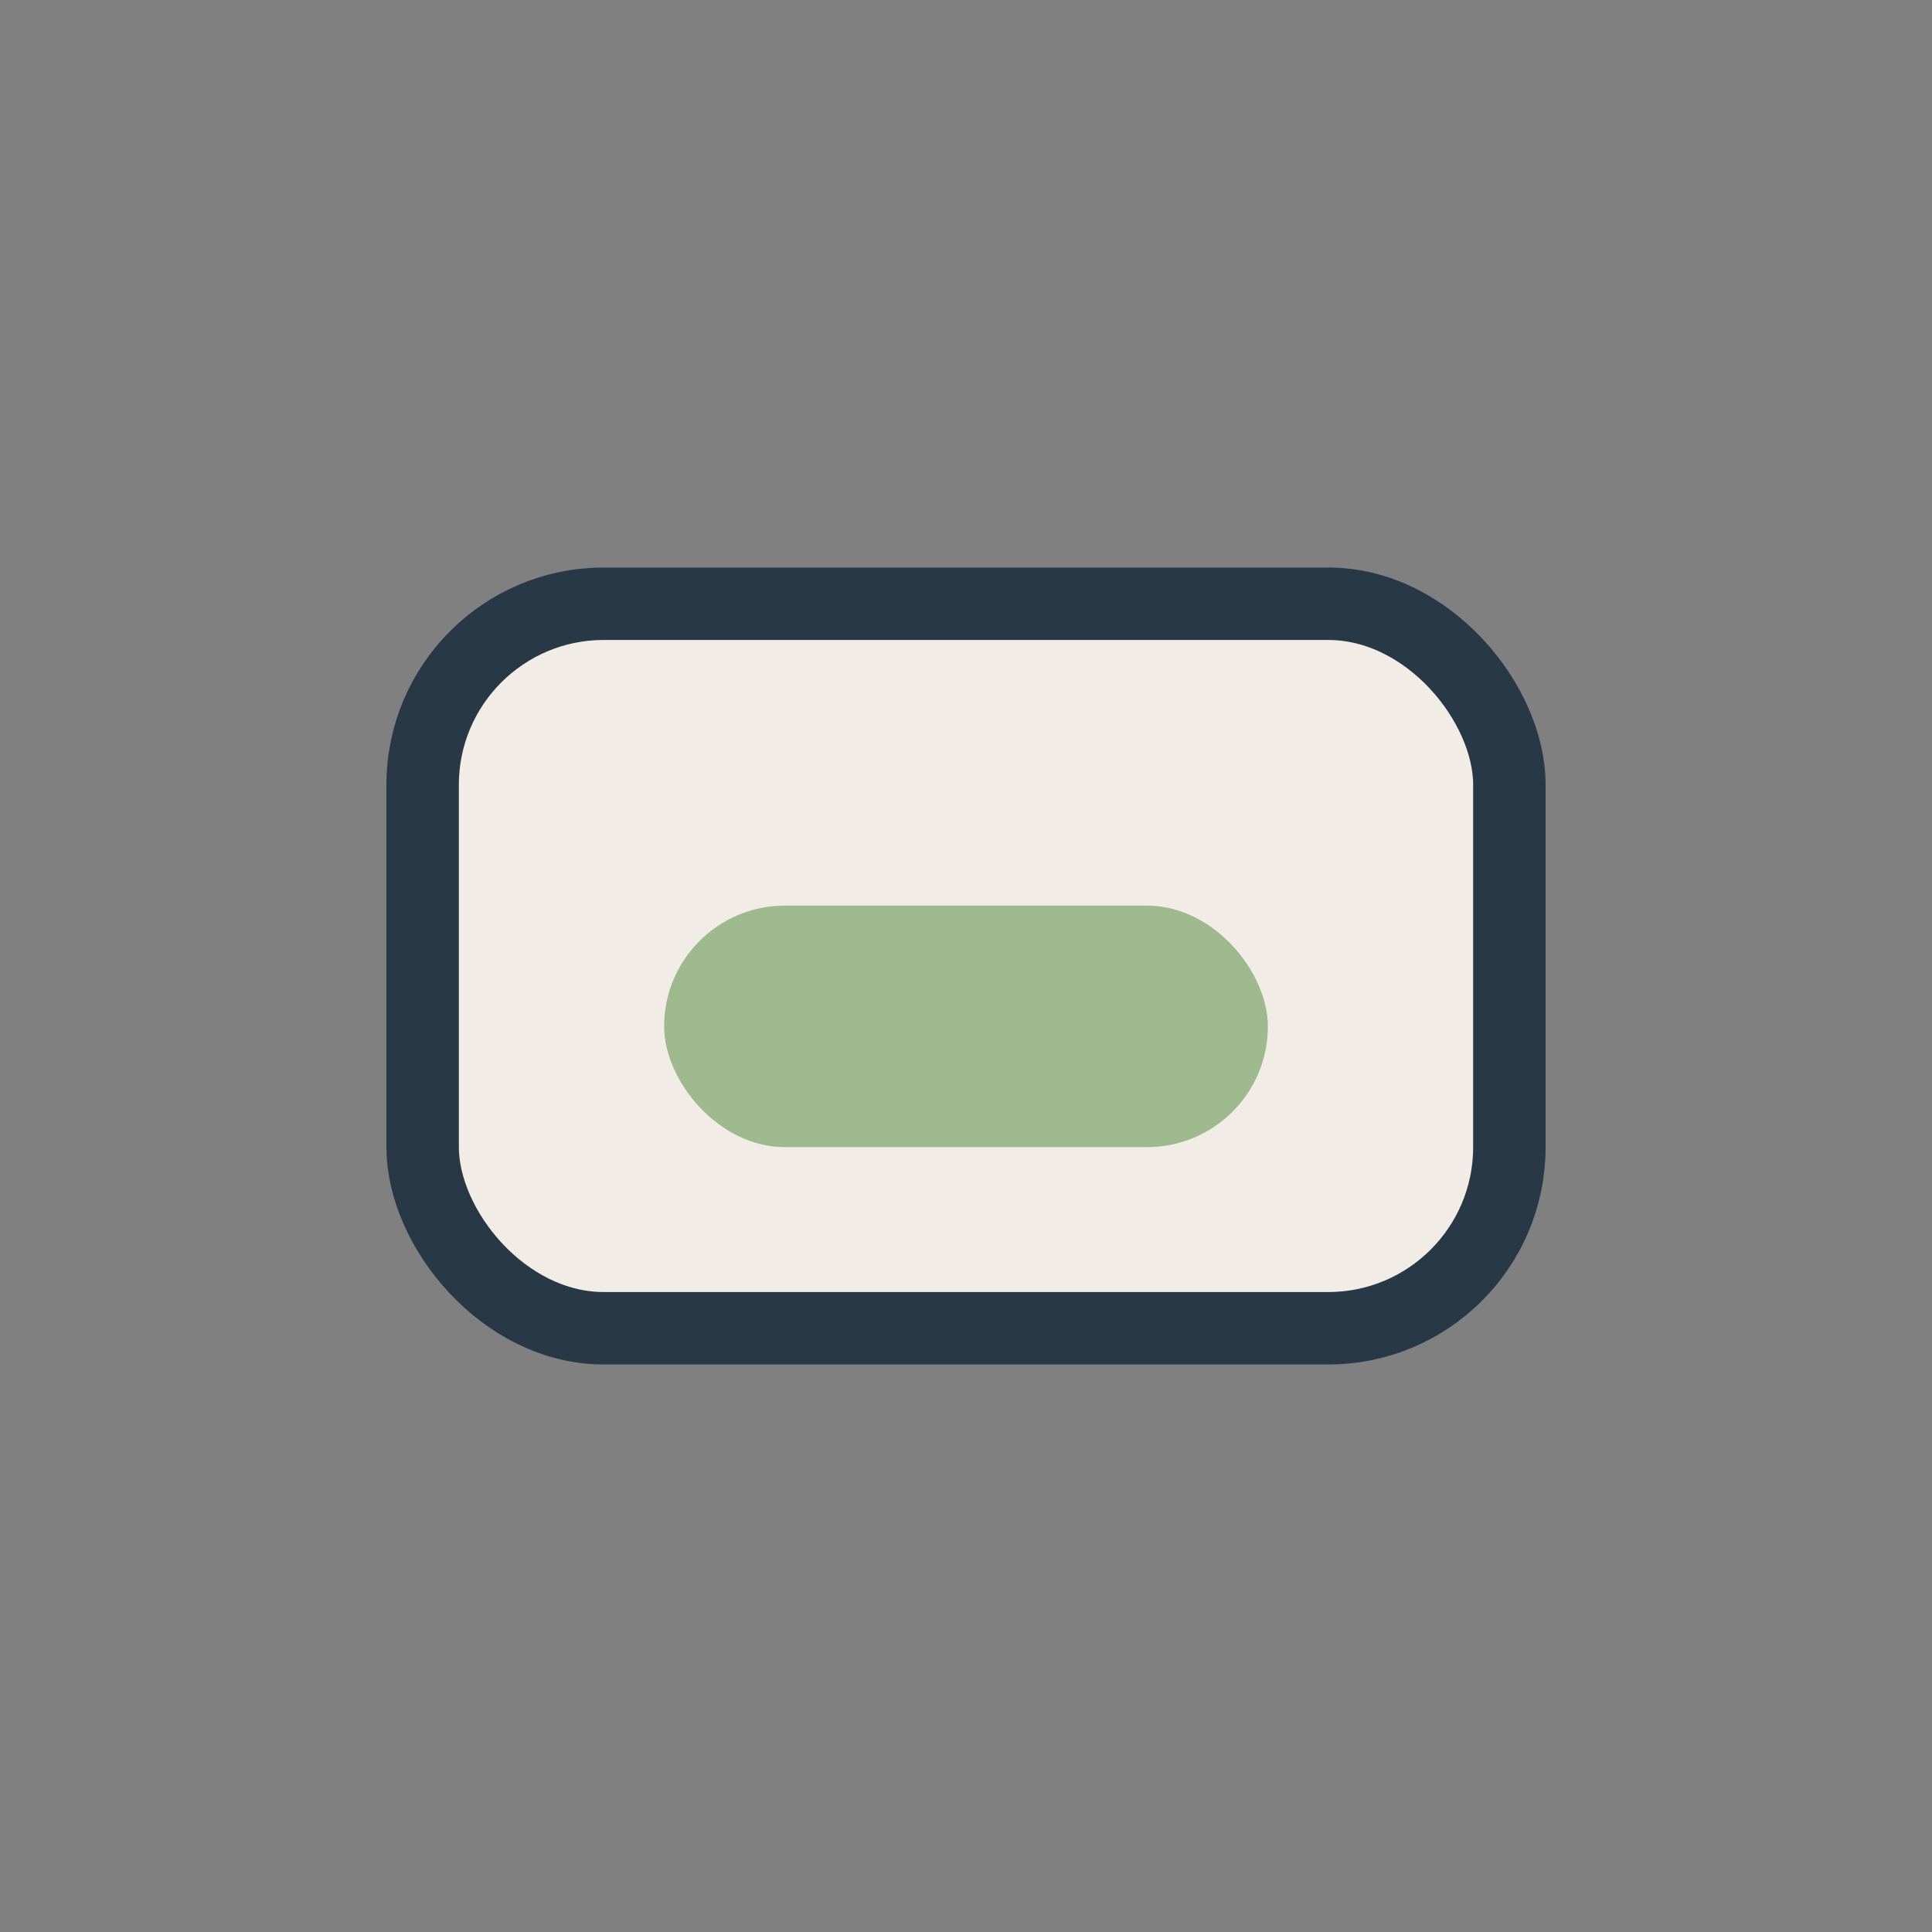 <?xml version="1.0" encoding="UTF-8"?>
<svg xmlns="http://www.w3.org/2000/svg" width="32" height="32" viewBox="0 0 32 32"><rect x="0" y="0" width="32" height="32" fill="#808080" stroke="none"/><rect x="7" y="10" width="18" height="12" rx="3" fill="#F2ECE6" stroke="#283847" stroke-width="1.2"/><rect x="11" y="15" width="10" height="4" rx="2" fill="#9FB98F"/></svg>
